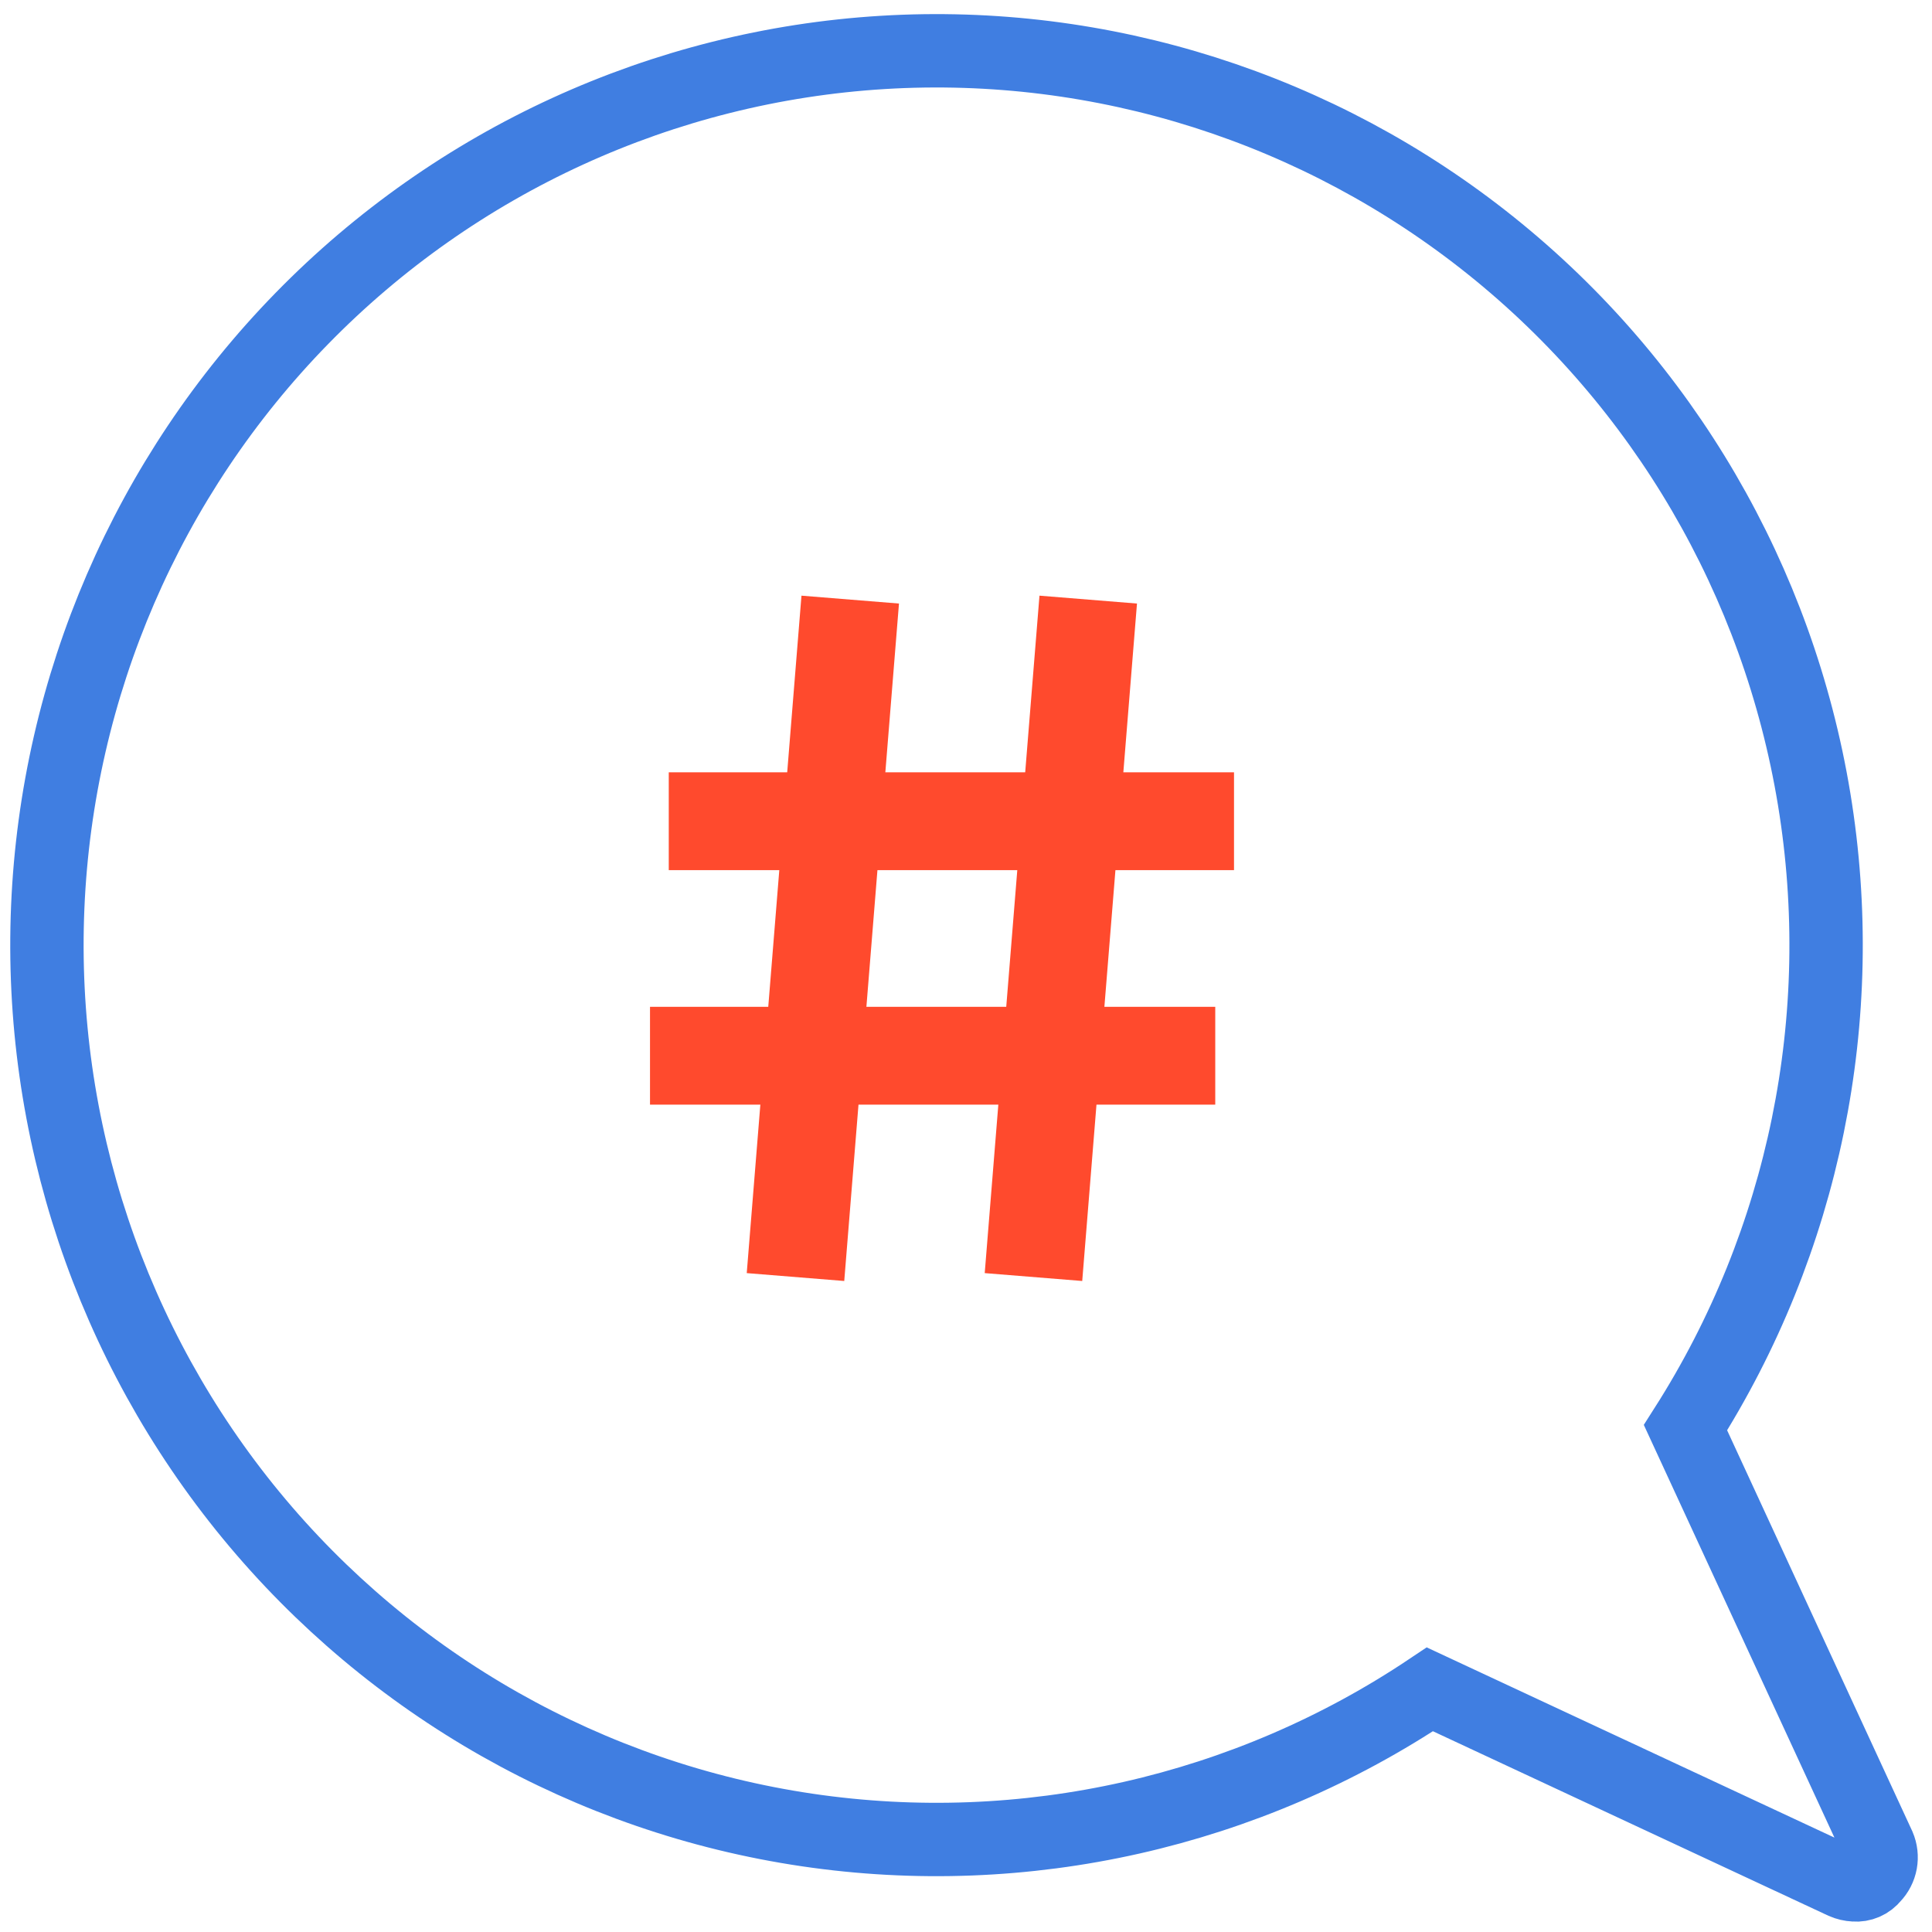 <svg xmlns="http://www.w3.org/2000/svg" width="79" height="79" viewBox="0 0 79 79" fill="none"><path d="M75.83 77.074C75.675 77.067 75.524 77.031 75.383 76.969L58.469 69.078C50.981 74.095 41.91 76.144 33.007 74.829C24.105 73.514 16.003 68.928 10.267 61.958C4.531 54.987 1.569 46.127 1.952 37.089C2.336 28.051 6.038 19.476 12.343 13.022C18.648 6.568 27.109 2.692 36.09 2.144C45.072 1.596 53.937 4.414 60.972 10.054C68.008 15.694 72.714 23.755 74.182 32.68C75.65 41.605 73.776 50.761 68.921 58.378L76.827 75.497C76.916 75.704 76.941 75.932 76.901 76.153C76.86 76.374 76.755 76.578 76.599 76.739C76.508 76.854 76.39 76.945 76.256 77.003C76.122 77.061 75.975 77.086 75.83 77.074Z" stroke="#407EE1" stroke-width="3" stroke-miterlimit="10"></path><path d="M27.346 33.58H50.459" stroke="#FF4A2D" stroke-width="4" stroke-miterlimit="10"></path><path d="M26.579 43.169H49.692" stroke="#FF4A2D" stroke-width="4" stroke-miterlimit="10"></path><path d="M44.498 24.518L42.259 52.219" stroke="#FF4A2D" stroke-width="4" stroke-miterlimit="10"></path><path d="M34.766 24.518L32.528 52.219" stroke="#FF4A2D" stroke-width="4" stroke-miterlimit="10"></path></svg>